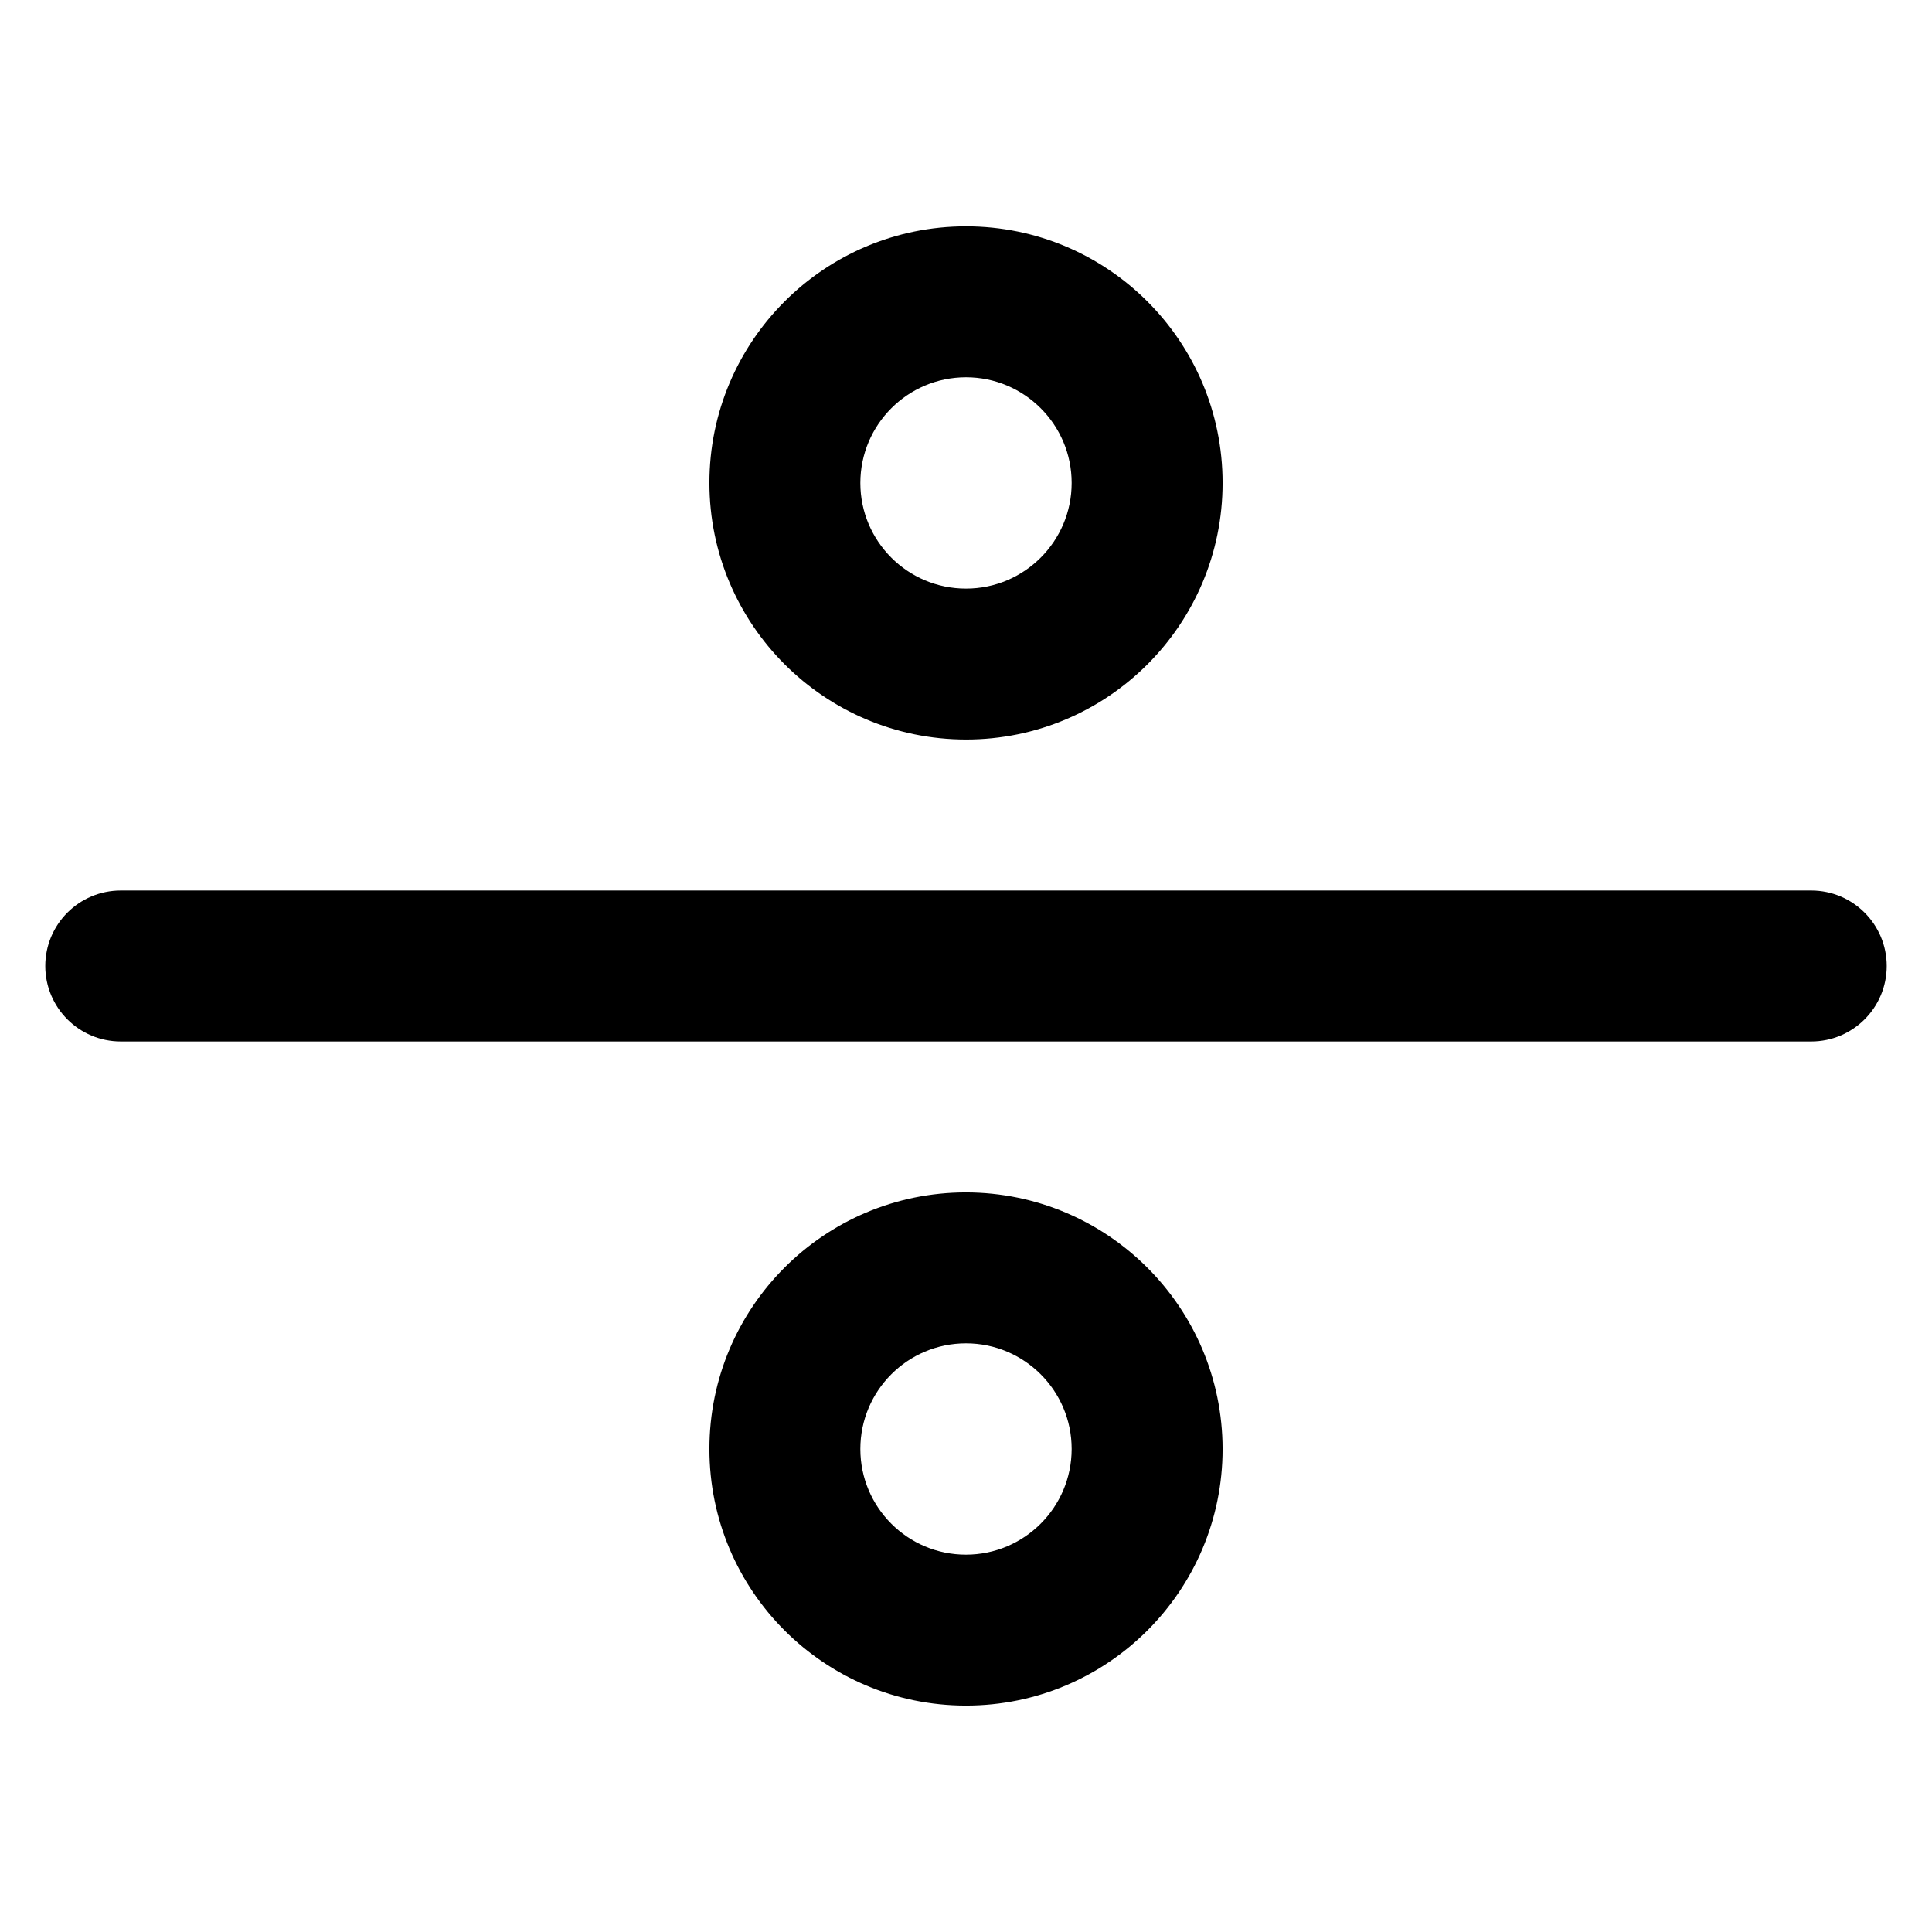 <?xml version="1.0" encoding="utf-8"?>

<svg fill="#000000" width="800px" height="800px" viewBox="0 0 32 32" version="1.1" xmlns="http://www.w3.org/2000/svg">
<title>divide</title>
<path d="M30 14.75h-28c-0.69 0-1.25 0.56-1.25 1.25s0.56 1.25 1.25 1.25v0h28c0.69 0 1.25-0.56 1.25-1.25s-0.56-1.25-1.25-1.25v0zM16 12.249c2.347 0 4.25-1.903 4.25-4.25s-1.903-4.25-4.25-4.25c-2.347 0-4.25 1.903-4.25 4.25v0c0.002 2.346 1.904 4.248 4.25 4.25h0zM16 6.249c0.966 0 1.75 0.784 1.75 1.75s-0.784 1.75-1.75 1.75c-0.966 0-1.75-0.784-1.75-1.75v0c0.001-0.966 0.784-1.749 1.75-1.75h0zM16 19.75c-2.347 0-4.25 1.903-4.25 4.25s1.903 4.25 4.25 4.25c2.347 0 4.25-1.903 4.25-4.25v0c-0.003-2.346-1.904-4.247-4.25-4.25h-0zM16 25.75c-0.966 0-1.75-0.784-1.75-1.75s0.784-1.75 1.75-1.75c0.966 0 1.75 0.784 1.75 1.75v0c-0.001 0.966-0.784 1.749-1.75 1.75h-0z"></path>
</svg>